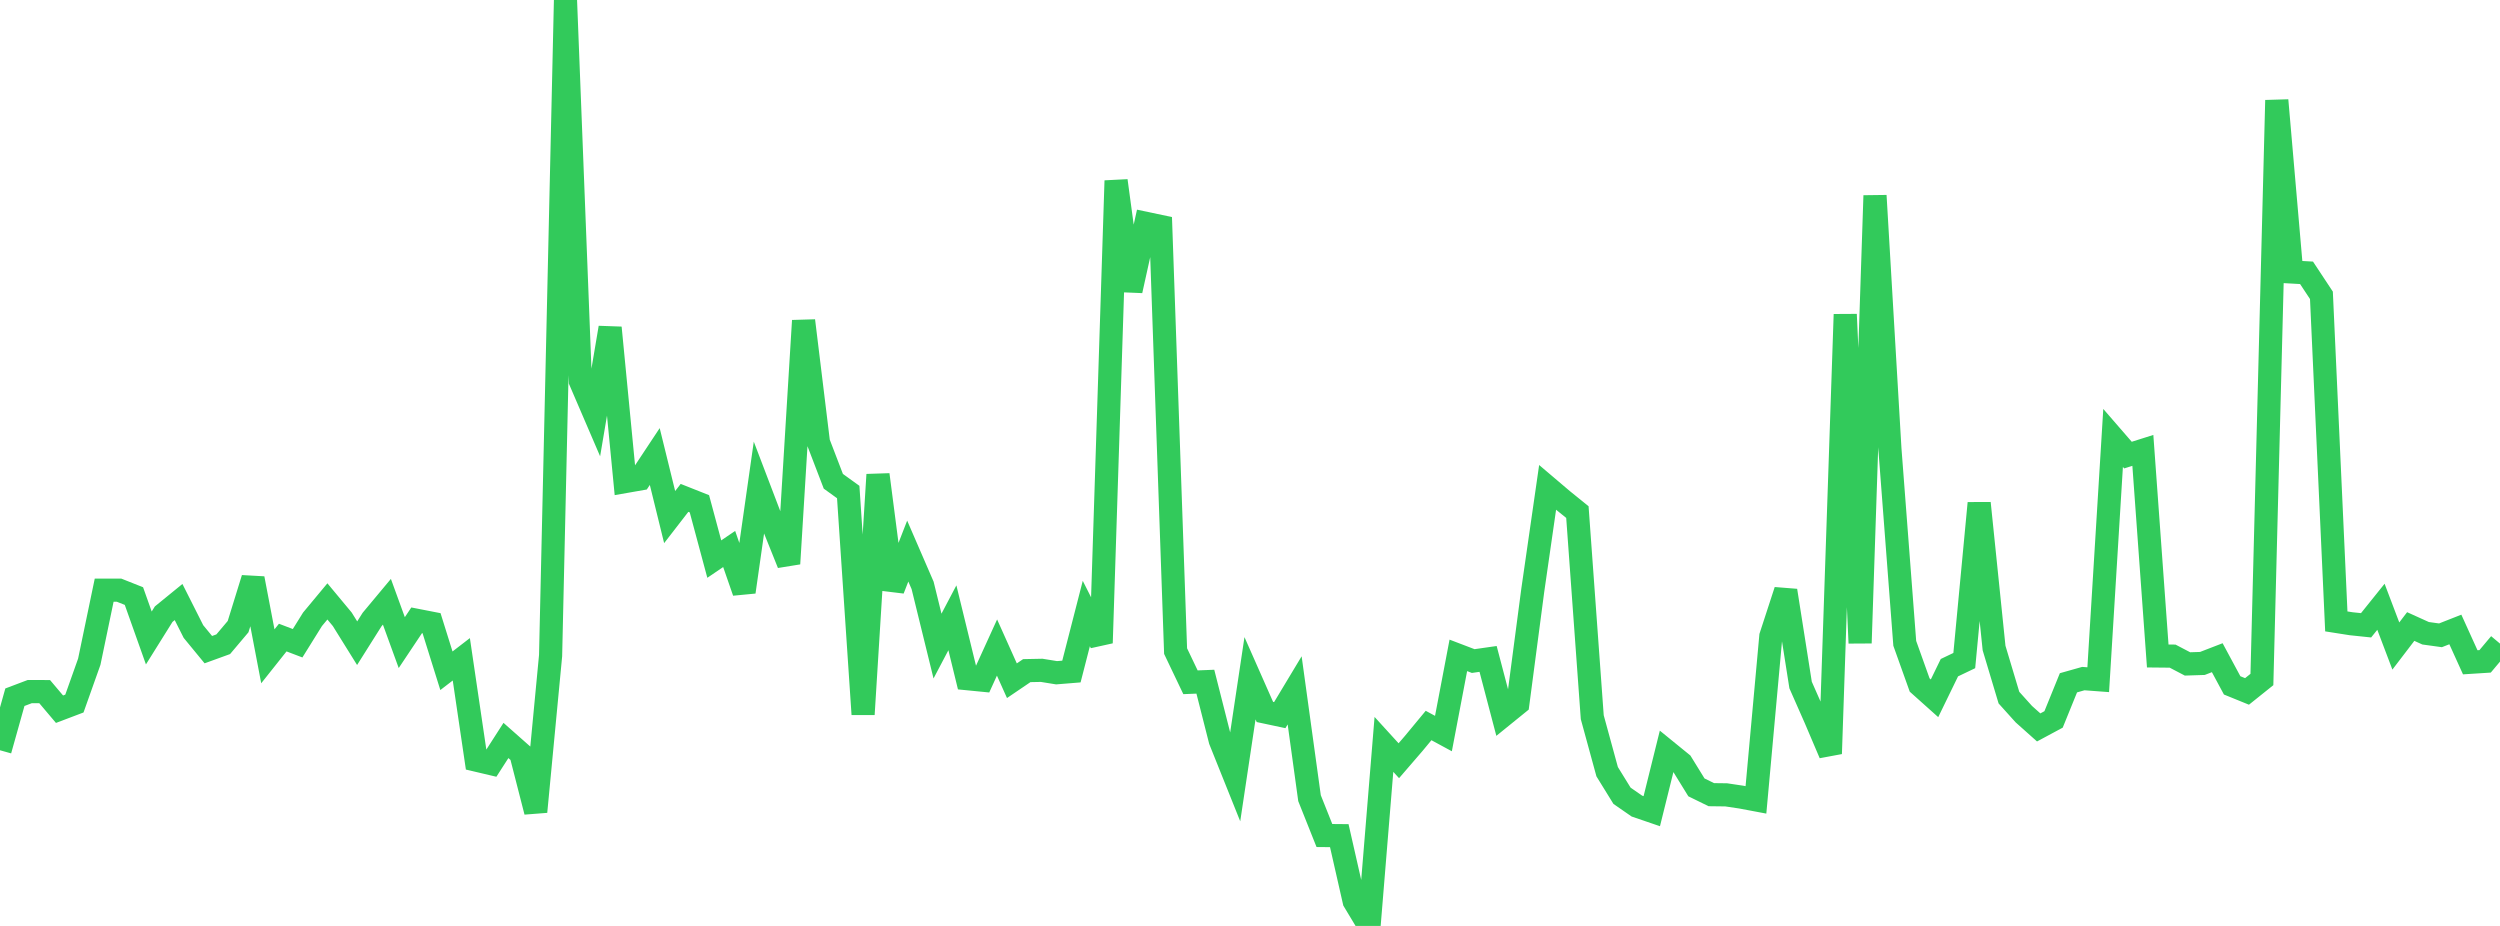 <?xml version="1.0" standalone="no"?>
<!DOCTYPE svg PUBLIC "-//W3C//DTD SVG 1.1//EN" "http://www.w3.org/Graphics/SVG/1.1/DTD/svg11.dtd">

<svg width="135" height="50" viewBox="0 0 135 50" preserveAspectRatio="none" 
  xmlns="http://www.w3.org/2000/svg"
  xmlns:xlink="http://www.w3.org/1999/xlink">


<polyline points="0.0, 40.514 0.804, 37.65 1.607, 37.346 2.411, 37.347 3.214, 38.297 4.018, 37.992 4.821, 35.732 5.625, 31.869 6.429, 31.869 7.232, 32.188 8.036, 34.45 8.839, 33.165 9.643, 32.51 10.446, 34.103 11.25, 35.081 12.054, 34.789 12.857, 33.838 13.661, 31.238 14.464, 35.441 15.268, 34.429 16.071, 34.735 16.875, 33.443 17.679, 32.476 18.482, 33.441 19.286, 34.733 20.089, 33.459 20.893, 32.495 21.696, 34.701 22.5, 33.496 23.304, 33.653 24.107, 36.221 24.911, 35.602 25.714, 41.045 26.518, 41.235 27.321, 39.985 28.125, 40.696 28.929, 43.835 29.732, 35.403 30.536, 0.0 31.339, 20.577 32.143, 22.446 32.946, 17.696 33.75, 26.005 34.554, 25.864 35.357, 24.652 36.161, 27.923 36.964, 26.885 37.768, 27.204 38.571, 30.191 39.375, 29.645 40.179, 31.964 40.982, 26.331 41.786, 28.44 42.589, 30.439 43.393, 17.316 44.196, 23.893 45.0, 25.989 45.804, 26.569 46.607, 38.573 47.411, 25.631 48.214, 31.826 49.018, 29.758 49.821, 31.611 50.625, 34.888 51.429, 33.361 52.232, 36.649 53.036, 36.728 53.839, 34.967 54.643, 36.759 55.446, 36.214 56.25, 36.198 57.054, 36.328 57.857, 36.263 58.661, 33.131 59.464, 34.72 60.268, 9.758 61.071, 15.694 61.875, 12.061 62.679, 12.231 63.482, 35.159 64.286, 36.843 65.089, 36.811 65.893, 39.98 66.696, 41.982 67.5, 36.626 68.304, 38.446 69.107, 38.617 69.911, 37.28 70.714, 43.101 71.518, 45.118 72.321, 45.125 73.125, 48.663 73.929, 50.0 74.732, 40.197 75.536, 41.079 76.339, 40.148 77.143, 39.177 77.946, 39.612 78.75, 35.39 79.554, 35.697 80.357, 35.582 81.161, 38.641 81.964, 37.99 82.768, 31.887 83.571, 26.319 84.375, 27.002 85.179, 27.652 85.982, 38.729 86.786, 41.671 87.589, 42.972 88.393, 43.529 89.196, 43.804 90.0, 40.561 90.804, 41.215 91.607, 42.518 92.411, 42.912 93.214, 42.922 94.018, 43.042 94.821, 43.193 95.625, 34.359 96.429, 31.893 97.232, 36.99 98.036, 38.813 98.839, 40.699 99.643, 16.977 100.446, 34.726 101.25, 10.563 102.054, 24.228 102.857, 34.74 103.661, 36.99 104.464, 37.708 105.268, 36.055 106.071, 35.671 106.875, 27.17 107.679, 34.992 108.482, 37.671 109.286, 38.564 110.089, 39.281 110.893, 38.849 111.696, 36.871 112.5, 36.644 113.304, 36.704 114.107, 23.648 114.911, 24.575 115.714, 24.321 116.518, 35.423 117.321, 35.431 118.125, 35.852 118.929, 35.826 119.732, 35.516 120.536, 37.01 121.339, 37.337 122.143, 36.693 122.946, 5.414 123.75, 14.687 124.554, 14.732 125.357, 15.948 126.161, 33.556 126.964, 33.682 127.768, 33.766 128.571, 32.766 129.375, 34.885 130.179, 33.832 130.982, 34.196 131.786, 34.307 132.589, 33.991 133.393, 35.764 134.196, 35.713 135.0, 34.755" fill="none" stroke="#32ca5b" stroke-width="1.25"/>

</svg>